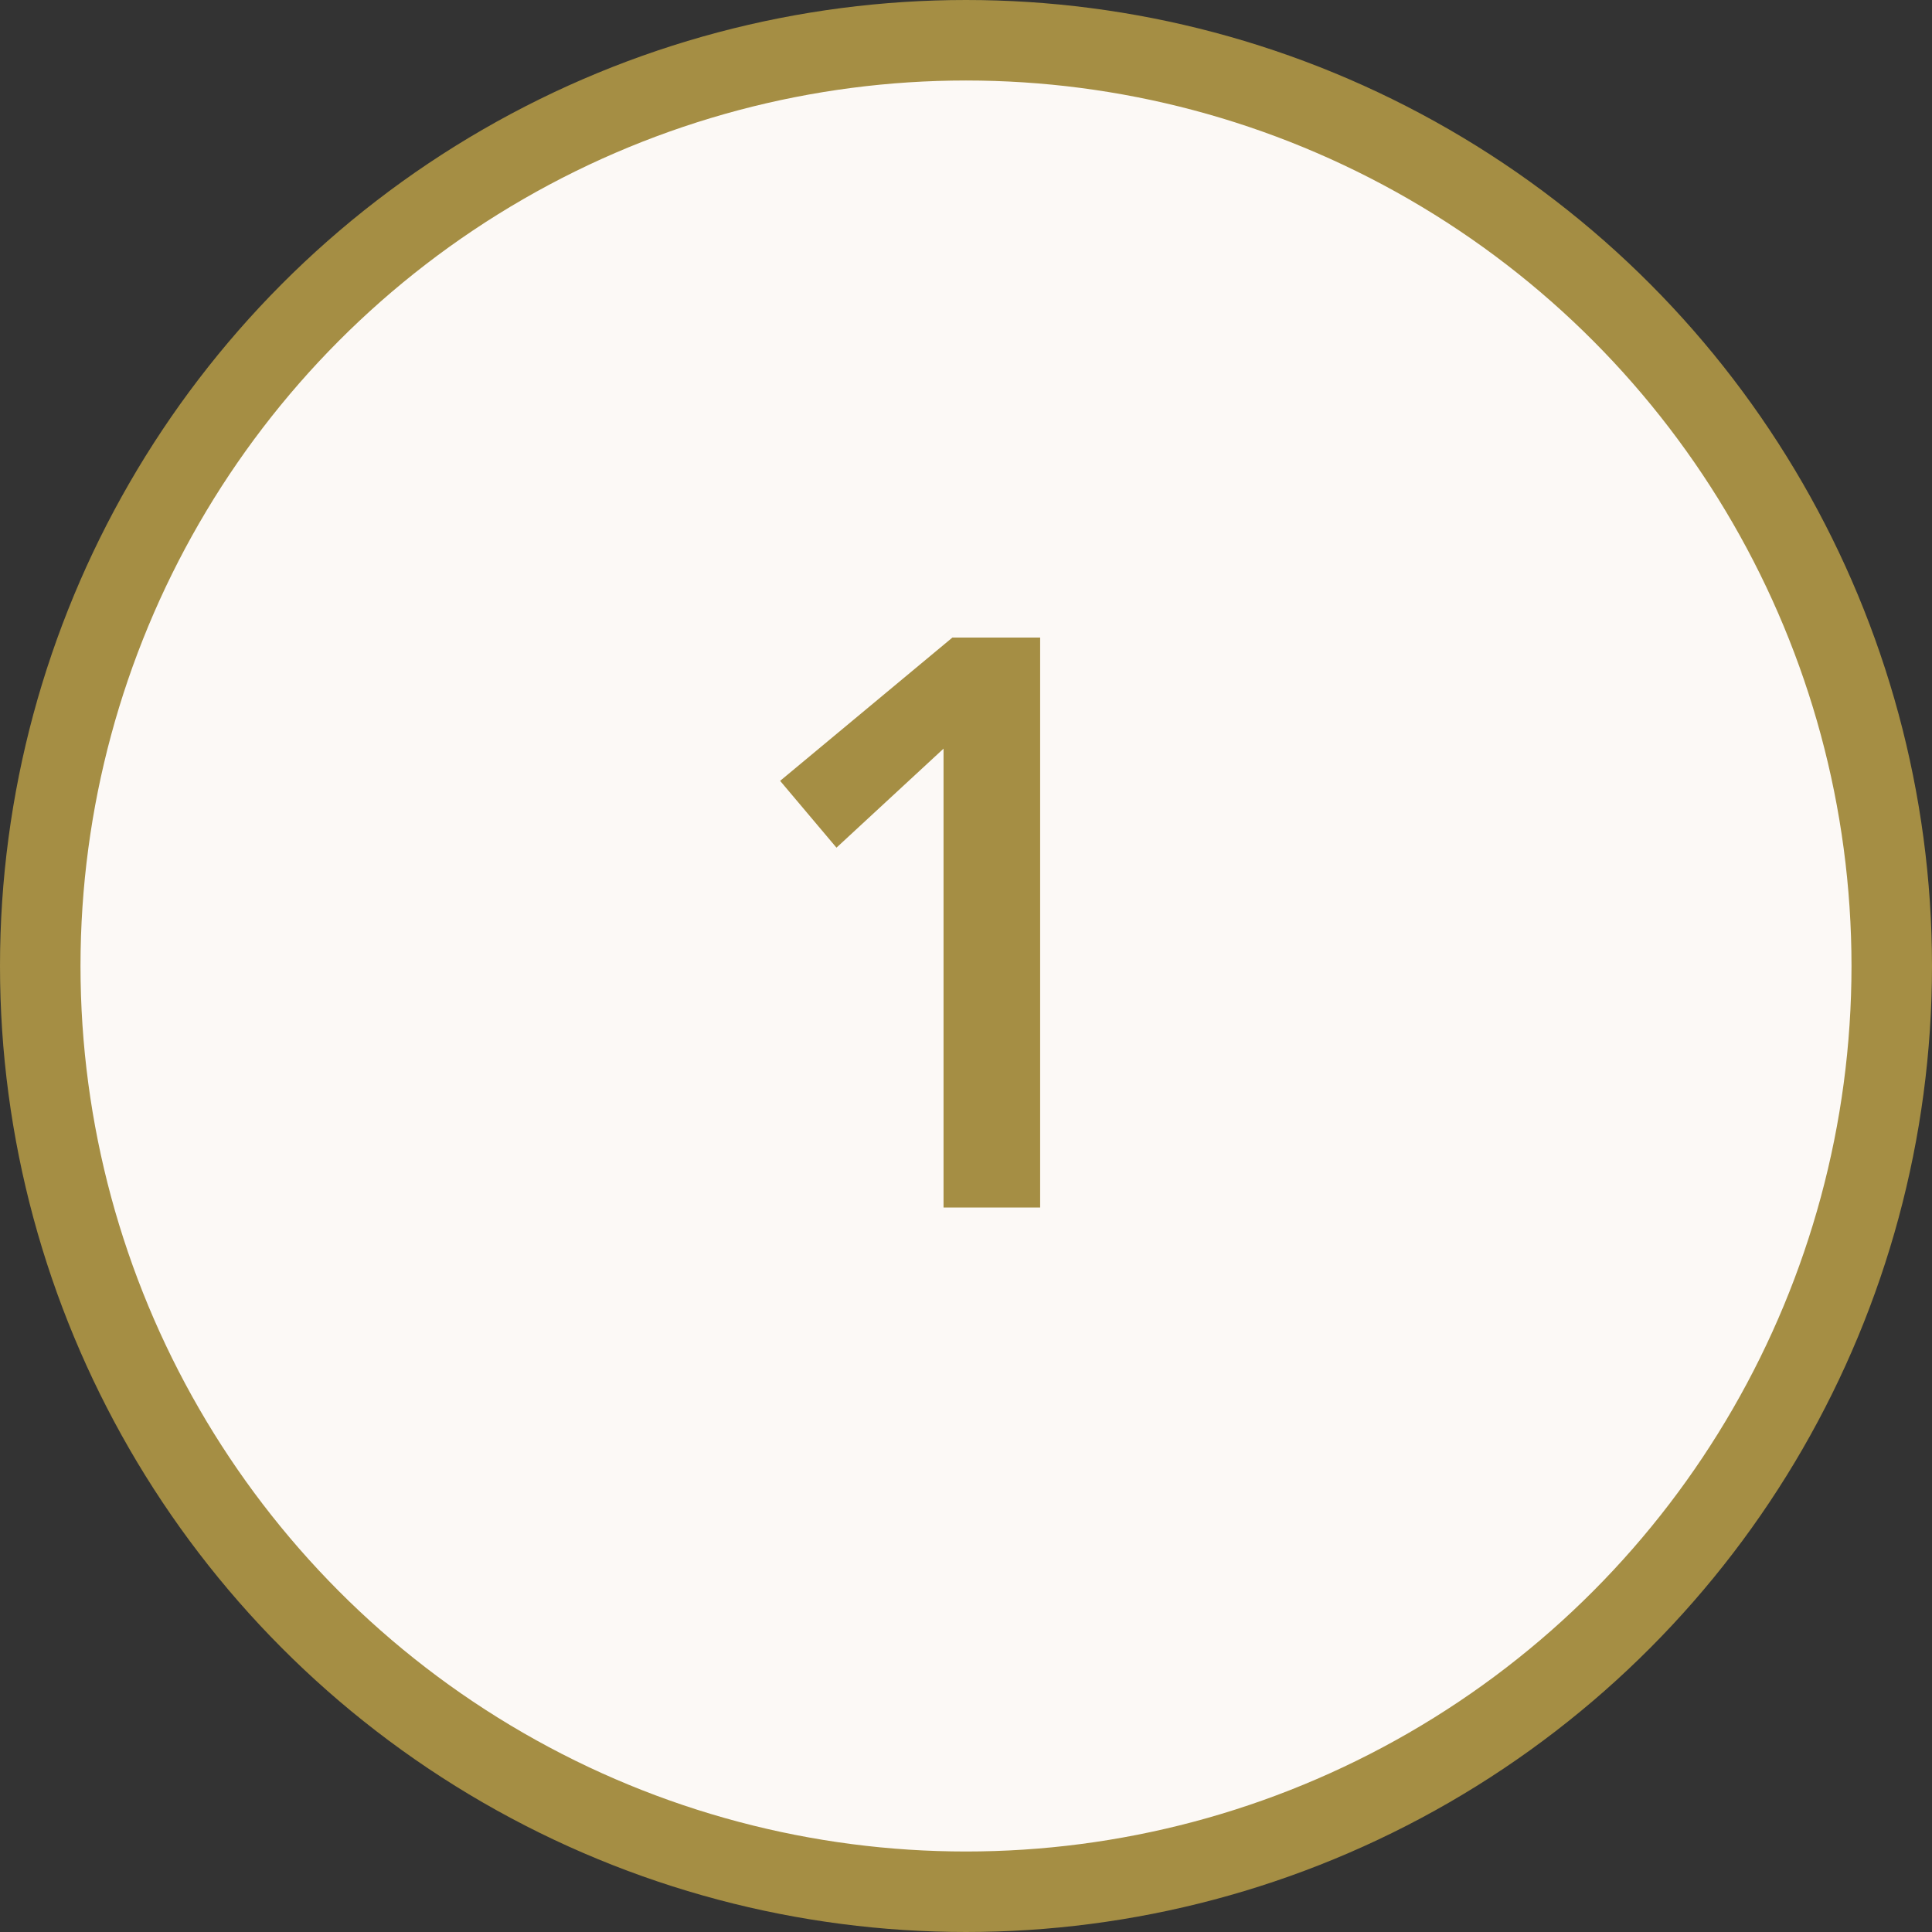 <svg xmlns="http://www.w3.org/2000/svg" width="48" height="48" fill="none" viewBox="0 0 48 48">
  <rect x="0" y="0" width="48" height="48" fill="#333333" stroke="none"/>
  <circle cx="24" cy="24" r="23" fill="#FCF9F6" stroke="#A58E44" stroke-width="2"/>
  <path fill="#A58E44" d="m23.442 18.6-2.66 2.46-1.4-1.66 4.28-3.56h2.18V30h-2.4V18.6Z"/>
</svg>
